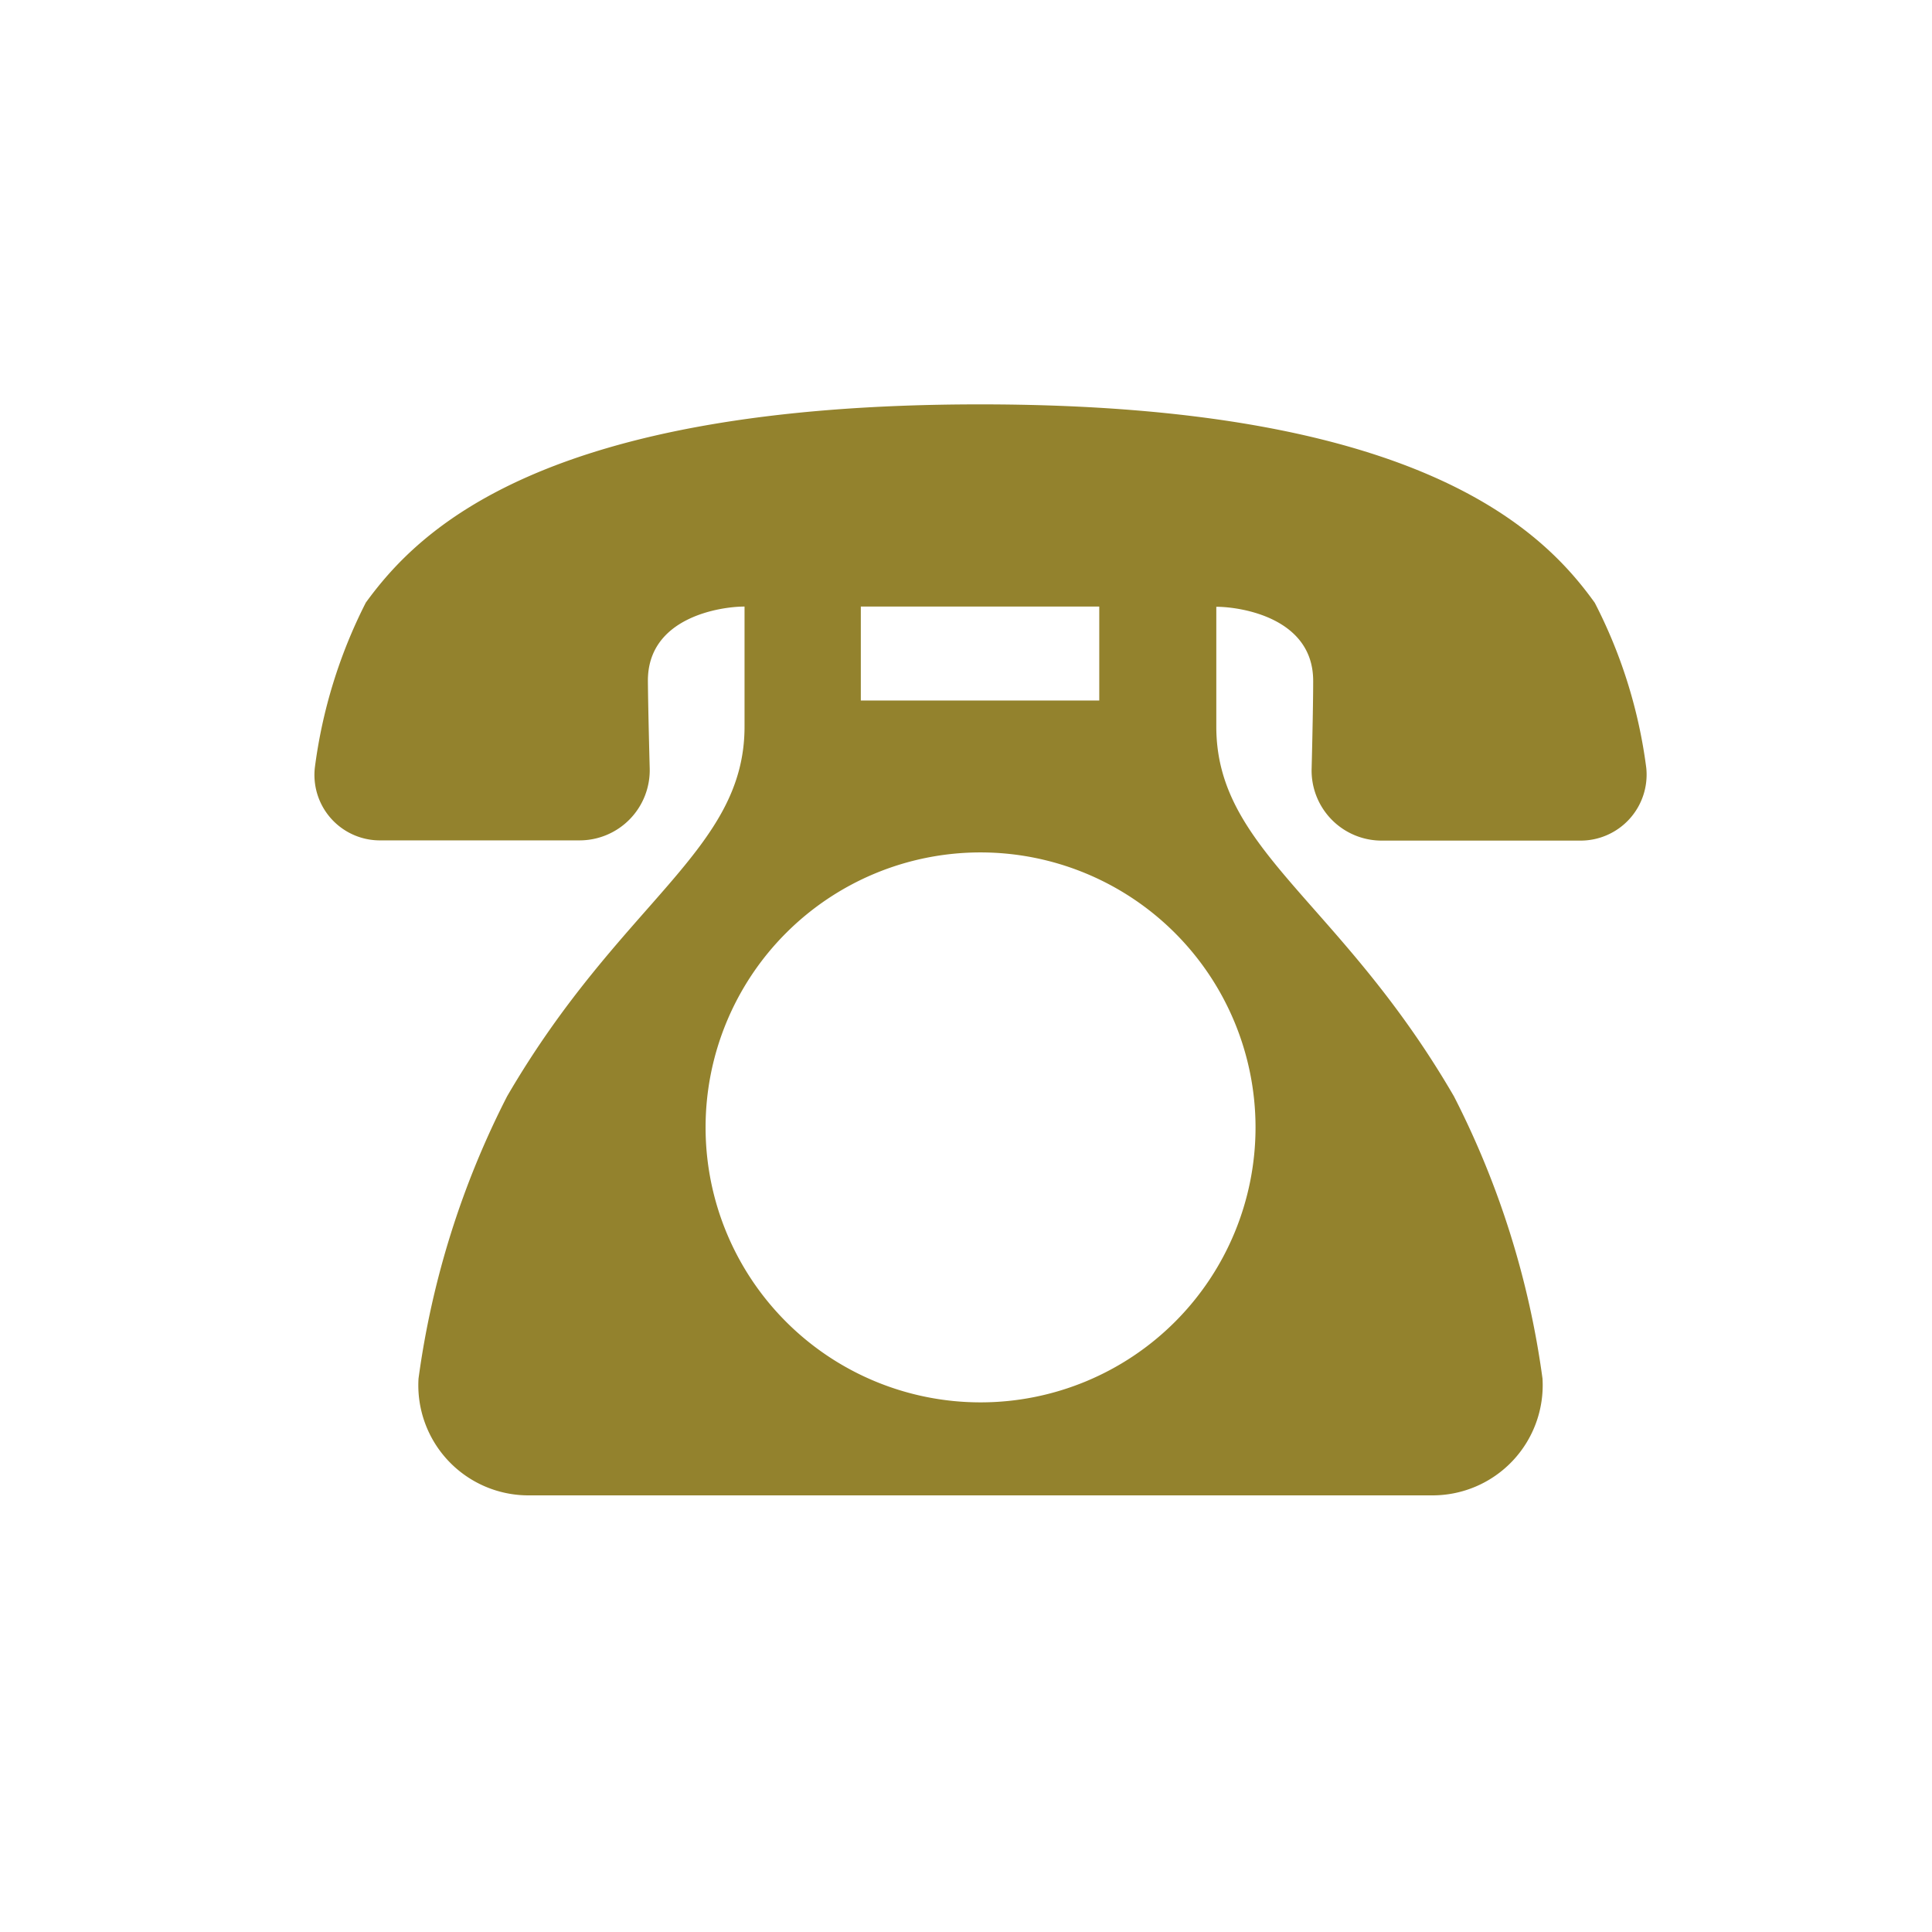 <svg xmlns="http://www.w3.org/2000/svg" width="43" height="43" viewBox="0 0 43 43">
  <g id="side_tel" transform="translate(-1493 -518)">
    <path id="パス_81451" data-name="パス 81451" d="M598.236,500.628c-9.738,0-12.5,2.8-13.673,4.412a11.259,11.259,0,0,0-1.135,3.677,1.457,1.457,0,0,0,1.476,1.615h4.406a1.562,1.562,0,0,0,1.571-1.615s-.035-1.3-.04-1.934c-.005-1.417,1.616-1.655,2.151-1.655V507.8c0,2.766-2.75,3.874-5.284,8.227a19.528,19.528,0,0,0-1.972,6.283,2.451,2.451,0,0,0,2.463,2.6h20.1a2.452,2.452,0,0,0,2.453-2.6,19.522,19.522,0,0,0-1.972-6.283c-2.527-4.353-5.288-5.461-5.288-8.227v-2.667c.53,0,2.161.238,2.156,1.655,0,.634-.034,1.934-.034,1.934a1.559,1.559,0,0,0,1.571,1.615h4.4a1.469,1.469,0,0,0,1.477-1.615,11.1,11.1,0,0,0-1.146-3.677C610.755,503.425,607.989,500.628,598.236,500.628Zm-2.656,4.5h5.307v2.091H595.58Zm8.785,11.587a6.12,6.12,0,1,1-6.129-6.115A6.123,6.123,0,0,1,604.365,516.715Z" transform="translate(916.579 26.372)" fill="#93822d"/>
    <rect id="長方形_6674" data-name="長方形 6674" width="43" height="43" transform="translate(1493 518)" fill="none"/>
  </g>
</svg>
